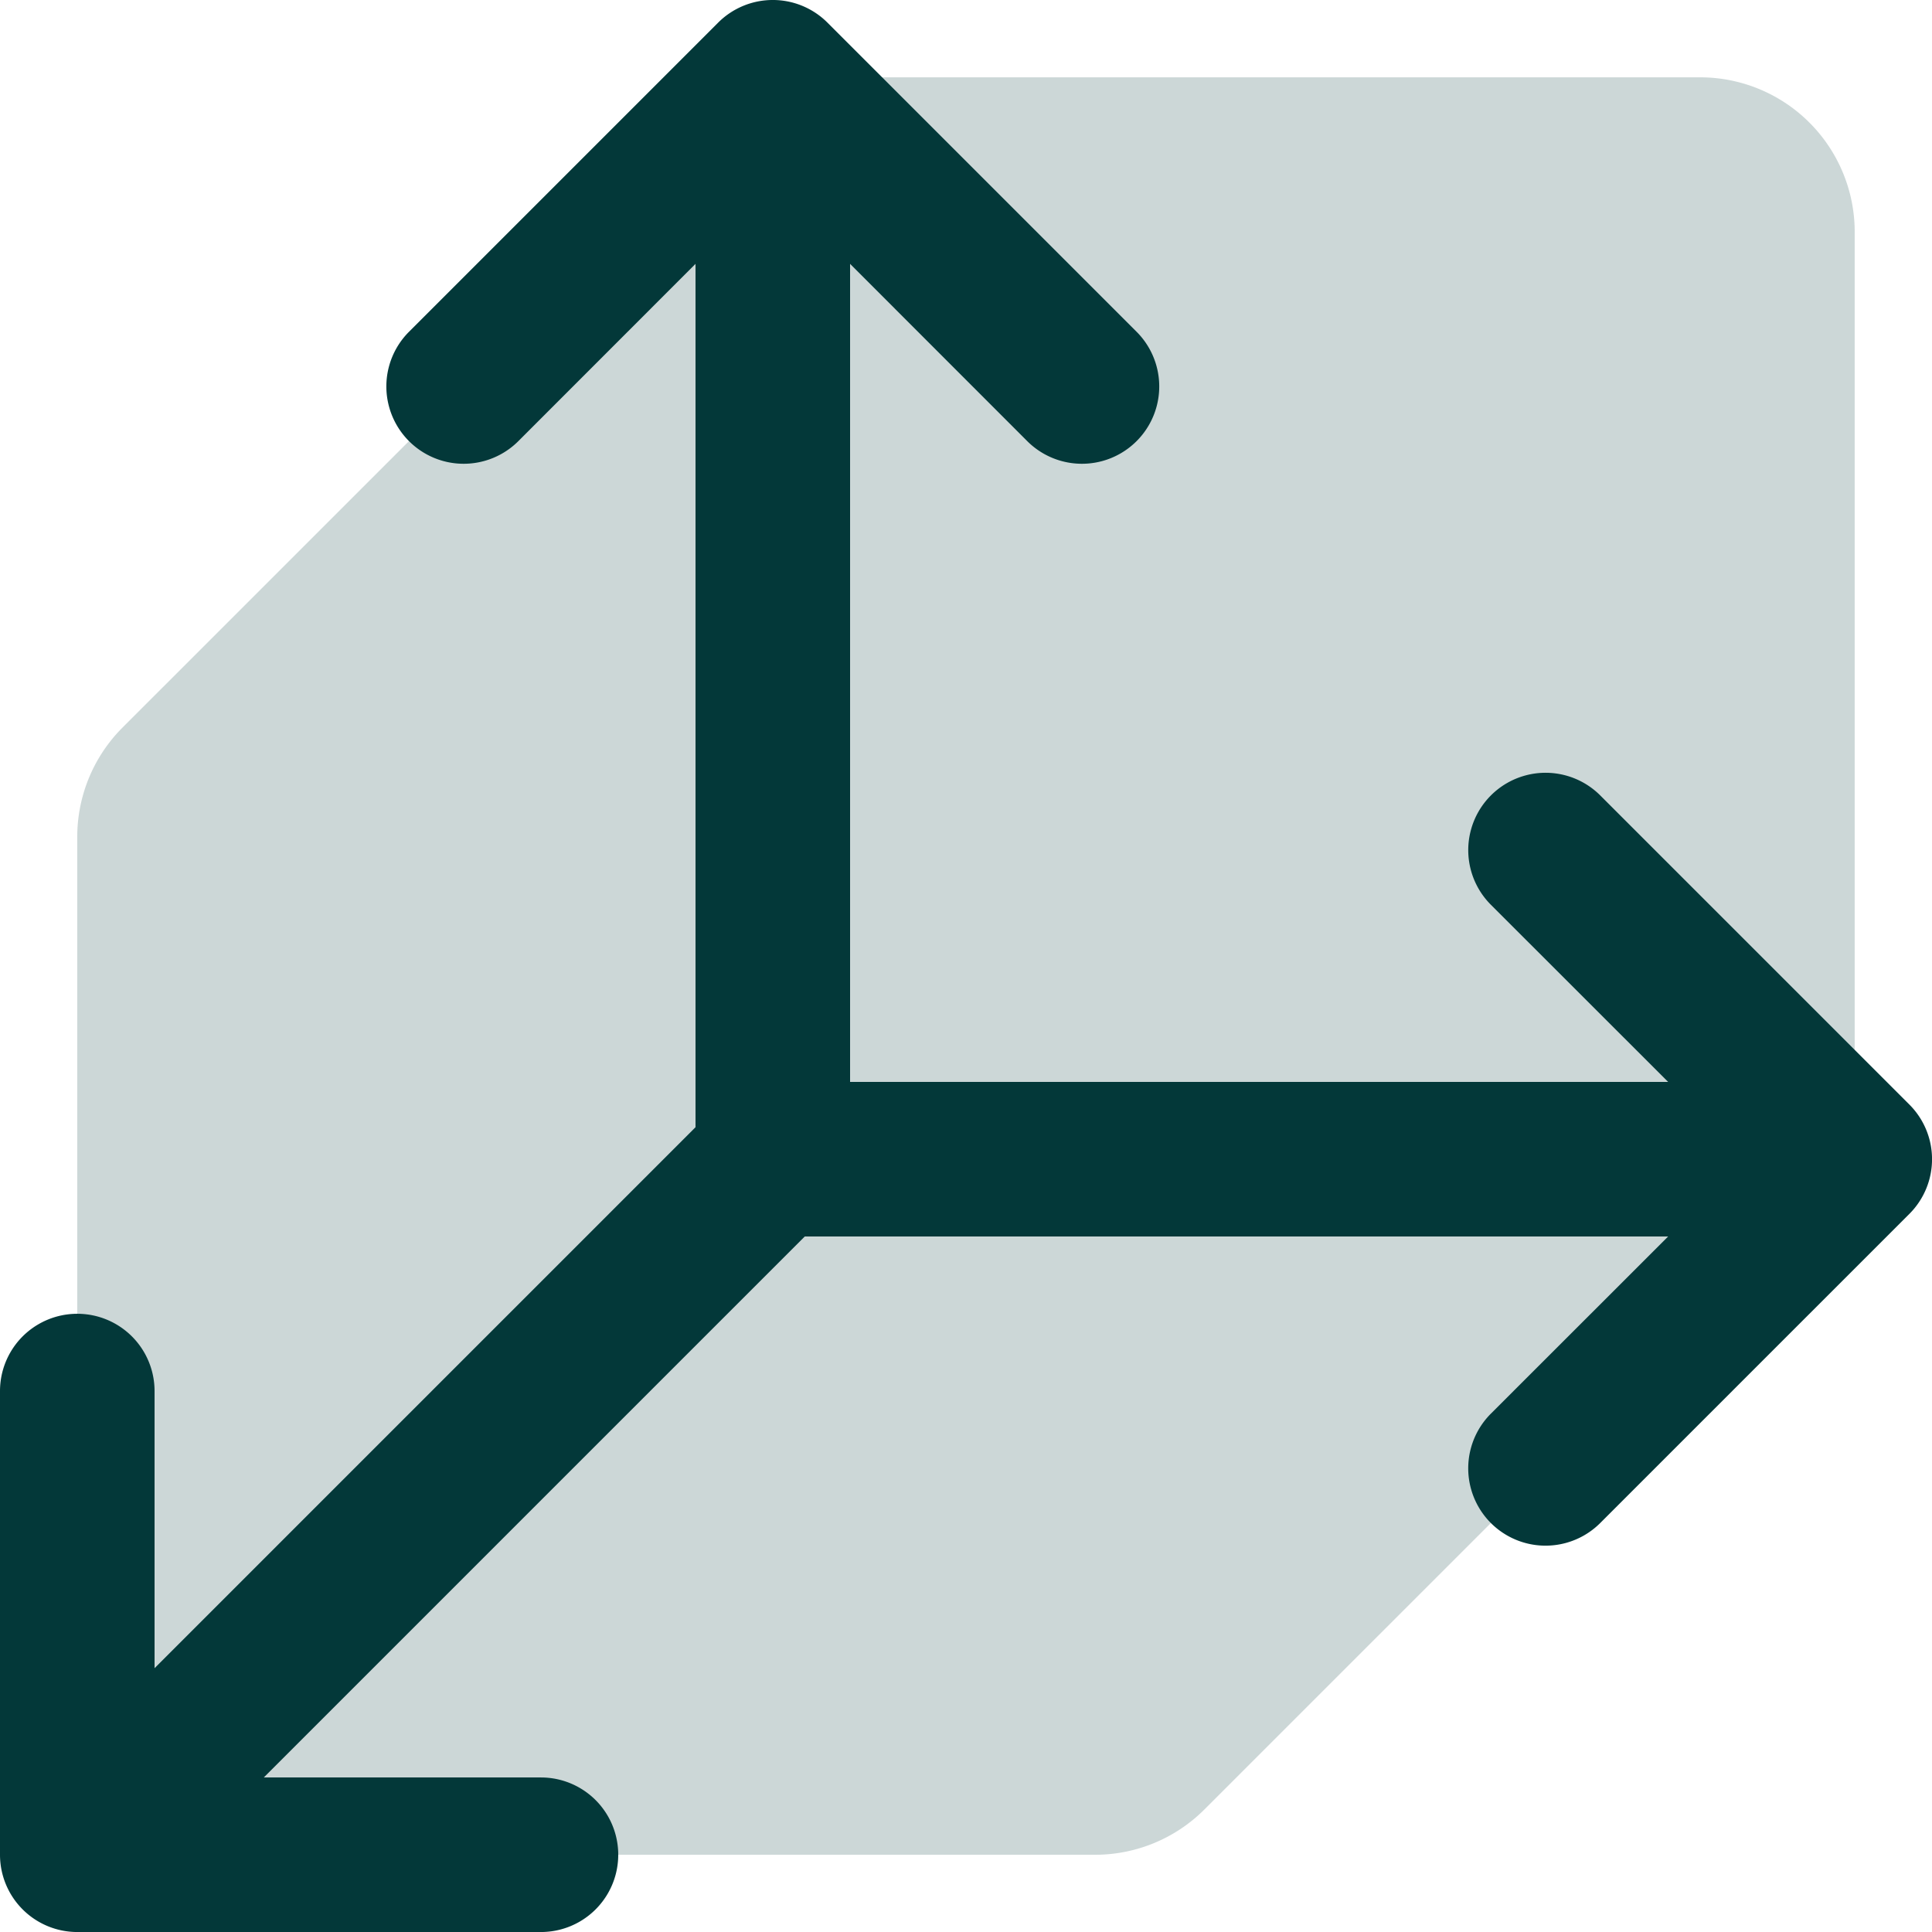 <?xml version="1.0" encoding="utf-8"?>
<svg xmlns="http://www.w3.org/2000/svg" width="80" height="80" viewBox="0 0 80 80">
  <g id="Group_322248" data-name="Group 322248" transform="translate(-40 -15.994)">
    <path id="Path_393875" data-name="Path 393875" d="M121.6,30.4V68.8L94.675,95.722A6.4,6.4,0,0,1,90.147,97.6H48V55.451a6.4,6.4,0,0,1,1.877-4.529L76.8,24h38.4A6.4,6.4,0,0,1,121.6,30.4Z" transform="translate(-4.801 -4.804)" fill="#033839" opacity="0.2"/>
    <path id="Path_393876" data-name="Path 393876" d="M119.062,66.259l-12.8,12.8a3.2,3.2,0,0,1-4.528-4.528l7.34-7.336H73.323l-22.4,22.4H62.4a3.2,3.2,0,1,1,0,6.4H43.2a3.2,3.2,0,0,1-3.2-3.2v-19.2a3.2,3.2,0,0,1,6.4,0V85.07l22.4-22.4V26.92l-7.336,7.34a3.2,3.2,0,1,1-4.528-4.528l12.8-12.8a3.2,3.2,0,0,1,4.528,0l12.8,12.8a3.2,3.2,0,1,1-4.528,4.528L75.2,26.92V60.795h33.875l-7.34-7.336a3.2,3.2,0,0,1,4.528-4.528l12.8,12.8a3.2,3.2,0,0,1,0,4.528Z" fill="#033839"/>
  </g>
</svg>